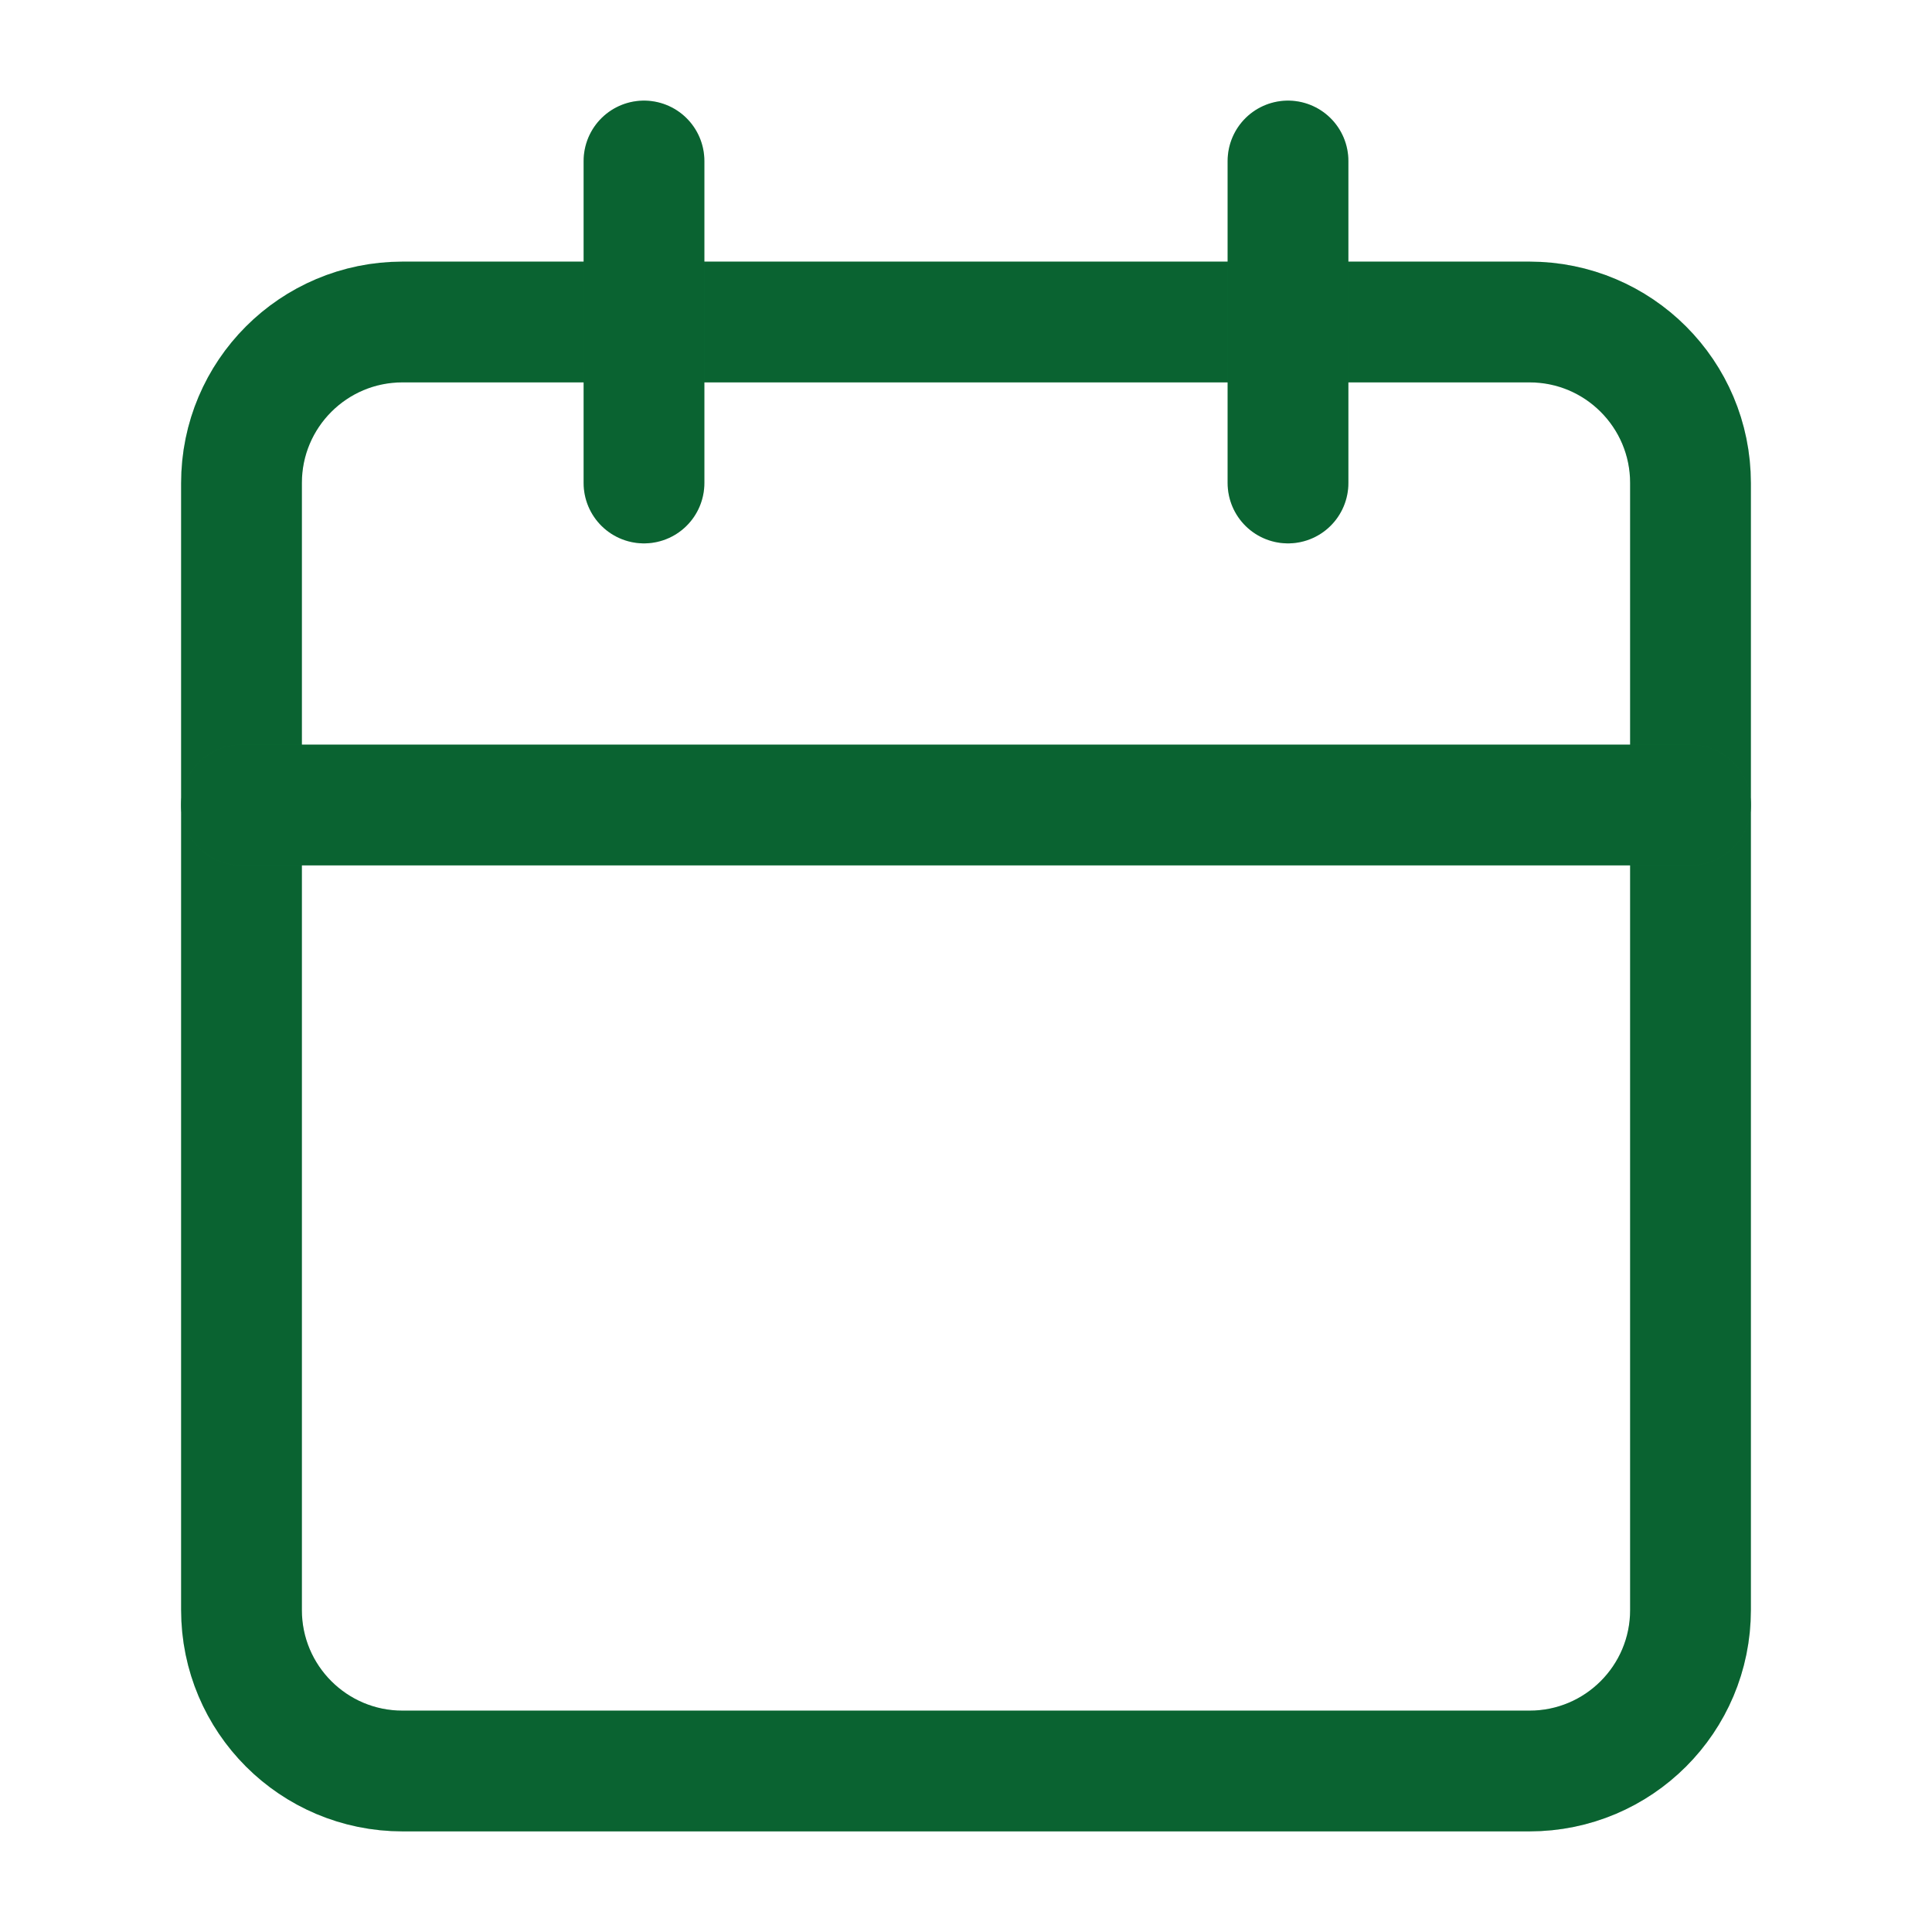 <svg width="24" height="24" viewBox="0 0 24 24" fill="none" xmlns="http://www.w3.org/2000/svg">
<path d="M19 4H5C3.895 4 3 4.895 3 6V20C3 21.105 3.895 22 5 22H19C20.105 22 21 21.105 21 20V6C21 4.895 20.105 4 19 4Z" stroke="#0D7C3D" stroke-width="1.5" stroke-linecap="round" stroke-linejoin="round"/>
<path d="M19 4H5C3.895 4 3 4.895 3 6V20C3 21.105 3.895 22 5 22H19C20.105 22 21 21.105 21 20V6C21 4.895 20.105 4 19 4Z" stroke="black" stroke-opacity="0.2" stroke-width="1.5" stroke-linecap="round" stroke-linejoin="round"/>
<path d="M16 2V6" stroke="#0D7C3D" stroke-width="1.5" stroke-linecap="round" stroke-linejoin="round"/>
<path d="M16 2V6" stroke="black" stroke-opacity="0.2" stroke-width="1.5" stroke-linecap="round" stroke-linejoin="round"/>
<path d="M8 2V6" stroke="#0D7C3D" stroke-width="1.5" stroke-linecap="round" stroke-linejoin="round"/>
<path d="M8 2V6" stroke="black" stroke-opacity="0.2" stroke-width="1.5" stroke-linecap="round" stroke-linejoin="round"/>
<path d="M3 10H21" stroke="#0D7C3D" stroke-width="1.5" stroke-linecap="round" stroke-linejoin="round"/>
<path d="M3 10H21" stroke="black" stroke-opacity="0.2" stroke-width="1.5" stroke-linecap="round" stroke-linejoin="round"/>
</svg>
